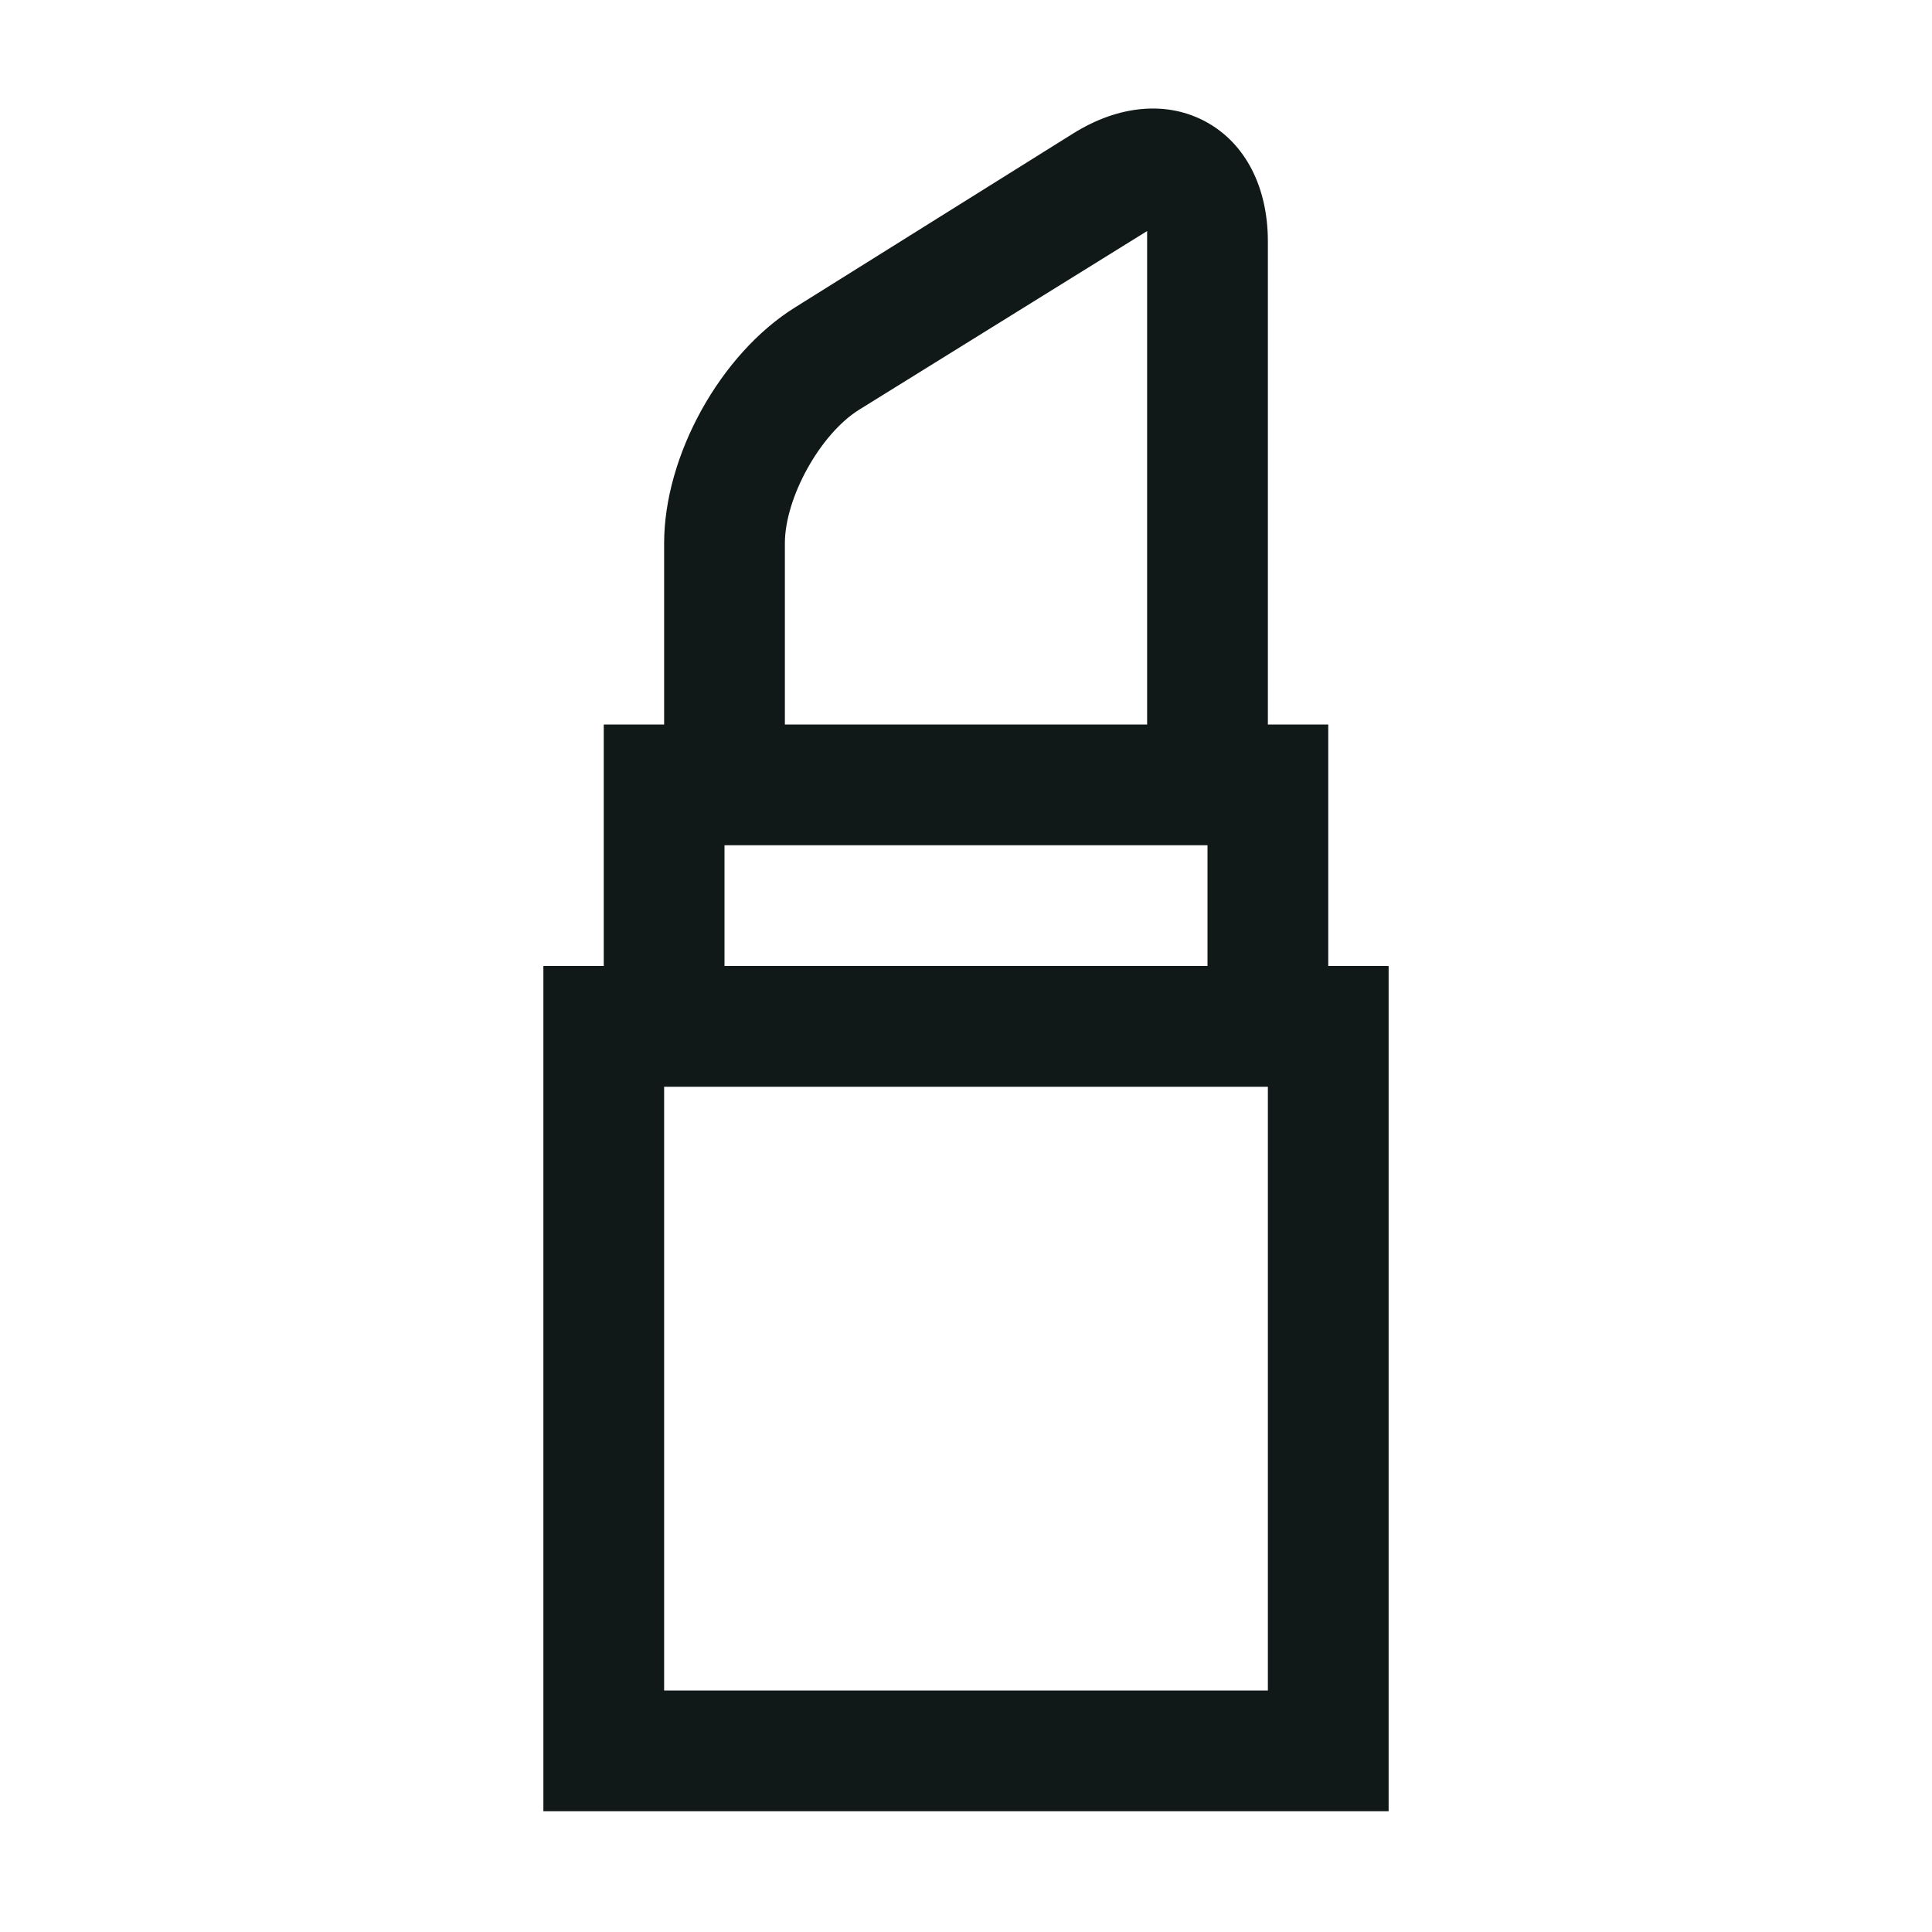 <?xml version="1.0" encoding="utf-8"?><!-- Uploaded to: SVG Repo, www.svgrepo.com, Generator: SVG Repo Mixer Tools -->
<svg version="1.1" id="Uploaded to svgrepo.com" xmlns="http://www.w3.org/2000/svg" xmlns:xlink="http://www.w3.org/1999/xlink" 
	 width="800px" height="800px" viewBox="0 0 32 32" xml:space="preserve">
<style type="text/css">
	.linesandangles_een{fill:#111918;}
</style>
<path class="linesandangles_een" d="M22,16v-4h-1V4c0-0.898-0.369-1.619-1.014-1.976c-0.645-0.358-1.451-0.289-2.213,0.188
	l-4.607,2.881C11.932,5.864,11,7.544,11,9v3h-1v4H9v14h14V16H22z M13,9c0-0.756,0.585-1.811,1.227-2.212L19,3.827V12h-6V9z M12,14h8
	v2h-8V14z M21,28H11V18h10V28z"/>
</svg>